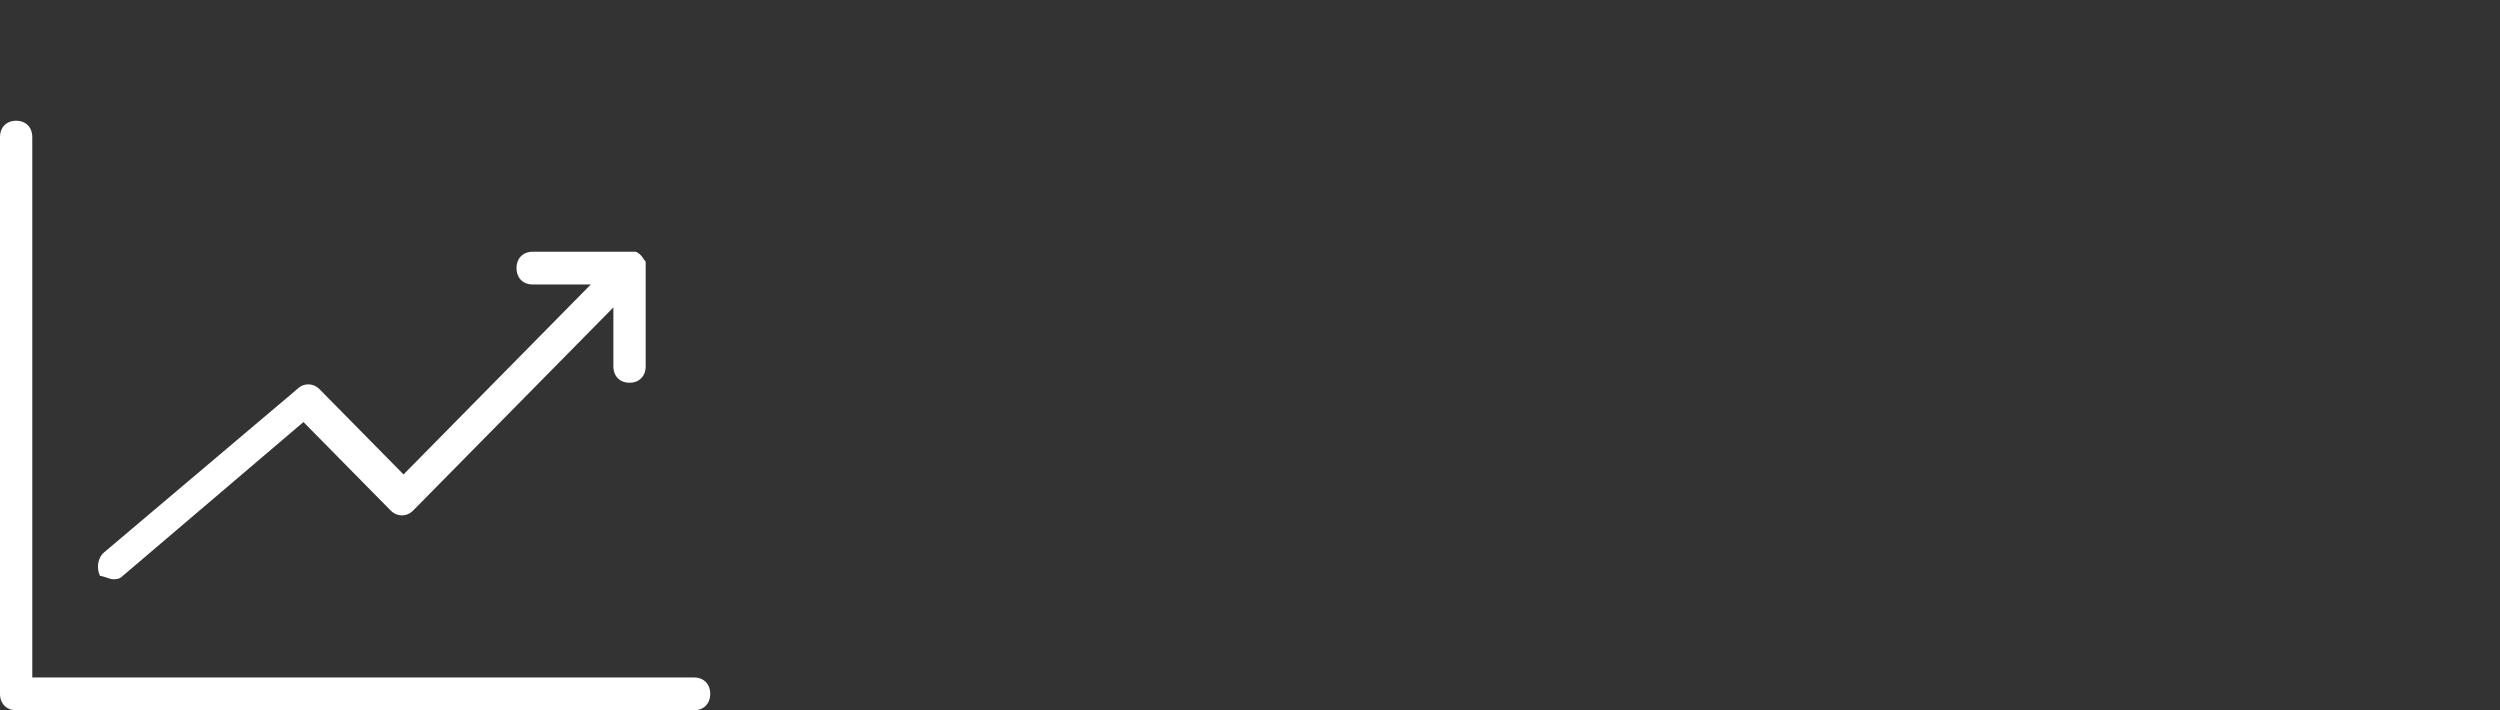 <svg width="352" height="100" viewBox="0 0 352 100" fill="none" xmlns="http://www.w3.org/2000/svg">
<rect x="0" y="0" width="352" height="100" fill="#333333" stroke="none"/>
<path d="M4.545 95.389H97.727C99.091 95.389 100 96.311 100 97.694C100 99.078 99.091 100 97.727 100H2.273C0.909 100 0 99.078 0 97.694V19.306C0 17.922 0.909 17 2.273 17C3.636 17 4.545 17.922 4.545 19.306V95.389Z" fill="white"/>
<path d="M17.273 81.094C16.818 81.556 16.364 81.556 15.909 81.556C15.682 81.556 15.341 81.44 15 81.325C14.659 81.21 14.318 81.094 14.091 81.094C13.636 80.172 13.636 78.789 14.546 77.867L41.818 54.811C42.727 53.889 44.091 53.889 45 54.811L56.818 66.8L83.182 40.056H75C73.636 40.056 72.727 39.133 72.727 37.75C72.727 36.367 73.636 35.444 75 35.444H89.545C90.151 35.752 90.353 36.059 90.556 36.367C90.657 36.52 90.758 36.674 90.909 36.828V51.583C90.909 52.967 90 53.889 88.636 53.889C87.273 53.889 86.364 52.967 86.364 51.583V43.283L58.182 71.872C57.273 72.794 55.909 72.794 55 71.872L42.727 59.422L17.273 81.094Z" fill="white"/>
</svg>
